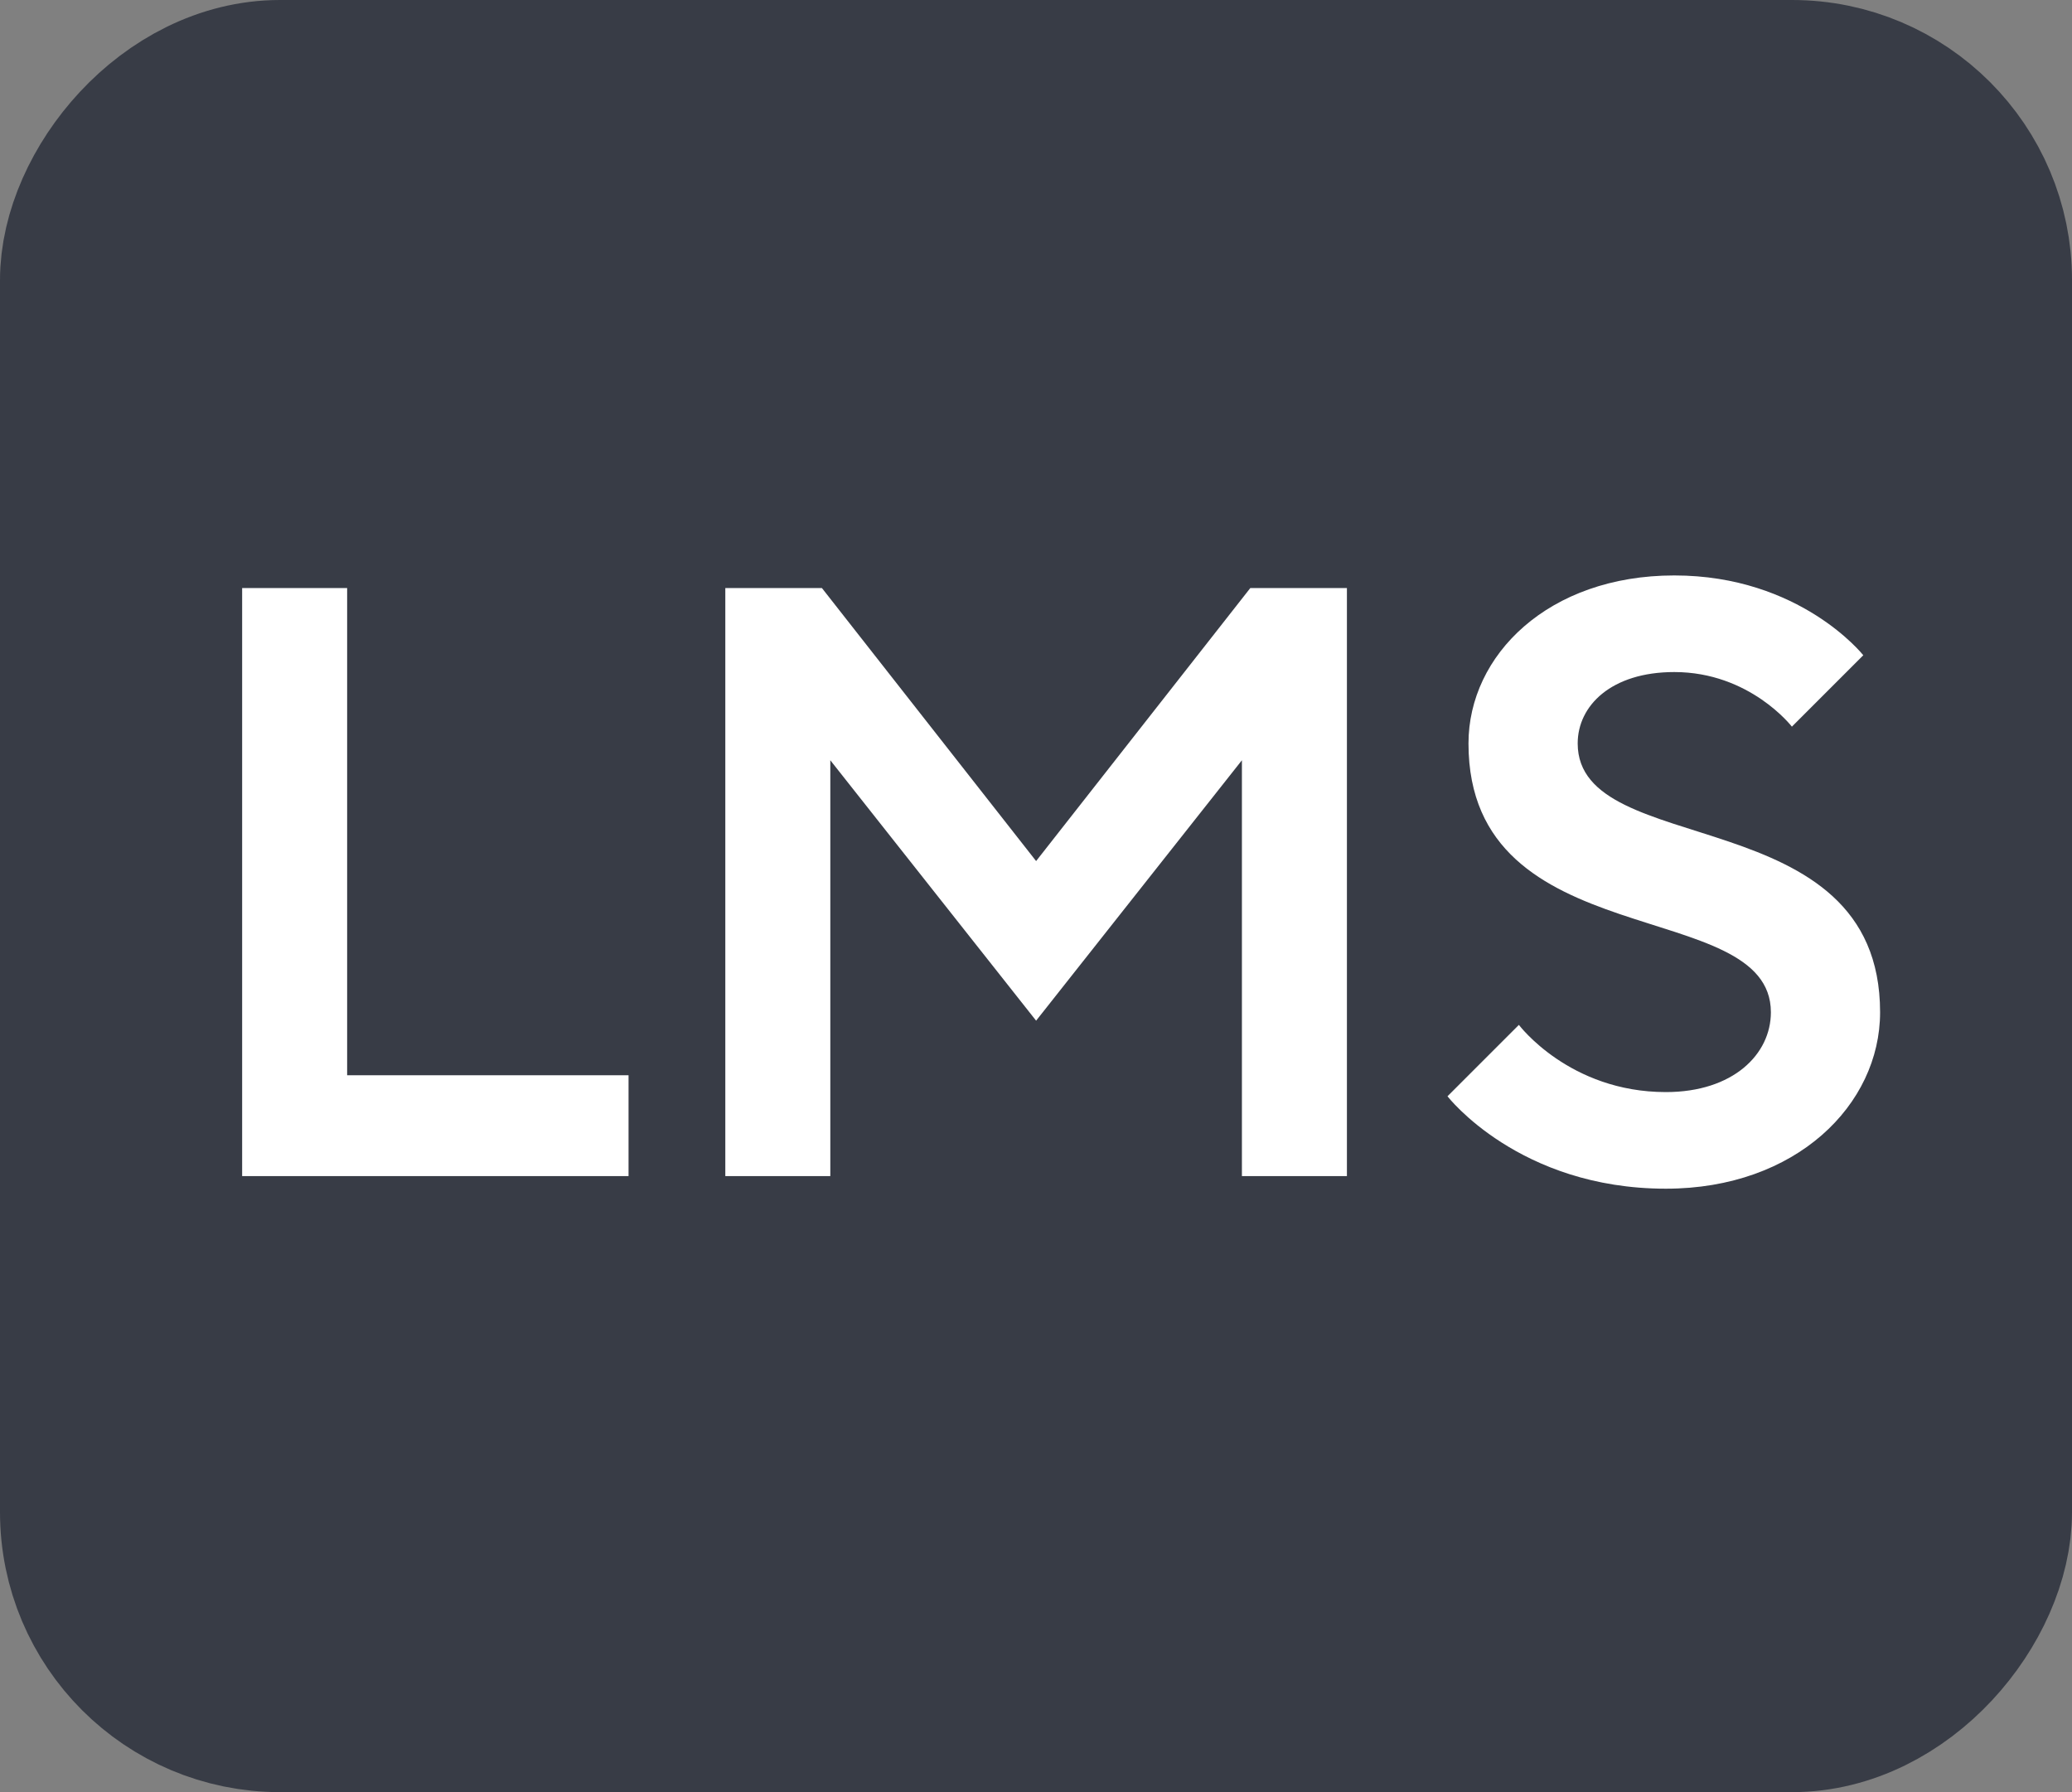 <?xml version="1.0" encoding="UTF-8"?> <svg xmlns="http://www.w3.org/2000/svg" width="37" height="32" viewBox="0 0 37 32" fill="none"><rect x="0" y="0" width="37" height="32" fill="#808080" stroke="none"/><rect x="-1.5" y="1.5" width="34" height="29" rx="3.5" transform="matrix(-1 0 0 1 34 0)" fill="#383C46" stroke="#383C46" stroke-width="3"></rect><path d="M4.324 21V10.5H6.199V19.2H11.224V21H4.324ZM12.952 21V10.5H14.677L18.502 15.375L22.327 10.5H24.052V21H22.177V13.575L18.502 18.225L14.827 13.575V21H12.952ZM29.748 21.225C27.123 21.225 25.848 19.575 25.848 19.575L27.123 18.3C27.123 18.3 28.023 19.5 29.748 19.5C30.948 19.5 31.623 18.825 31.623 18.075C31.623 15.975 26.223 17.1 26.223 13.275C26.223 11.7 27.648 10.275 29.898 10.275C32.148 10.275 33.273 11.7 33.273 11.7L31.998 12.975C31.998 12.975 31.248 12 29.898 12C28.773 12 28.173 12.6 28.173 13.275C28.173 15.375 33.573 14.25 33.573 18.075C33.573 19.725 32.073 21.225 29.748 21.225Z" fill="white"></path></svg> 